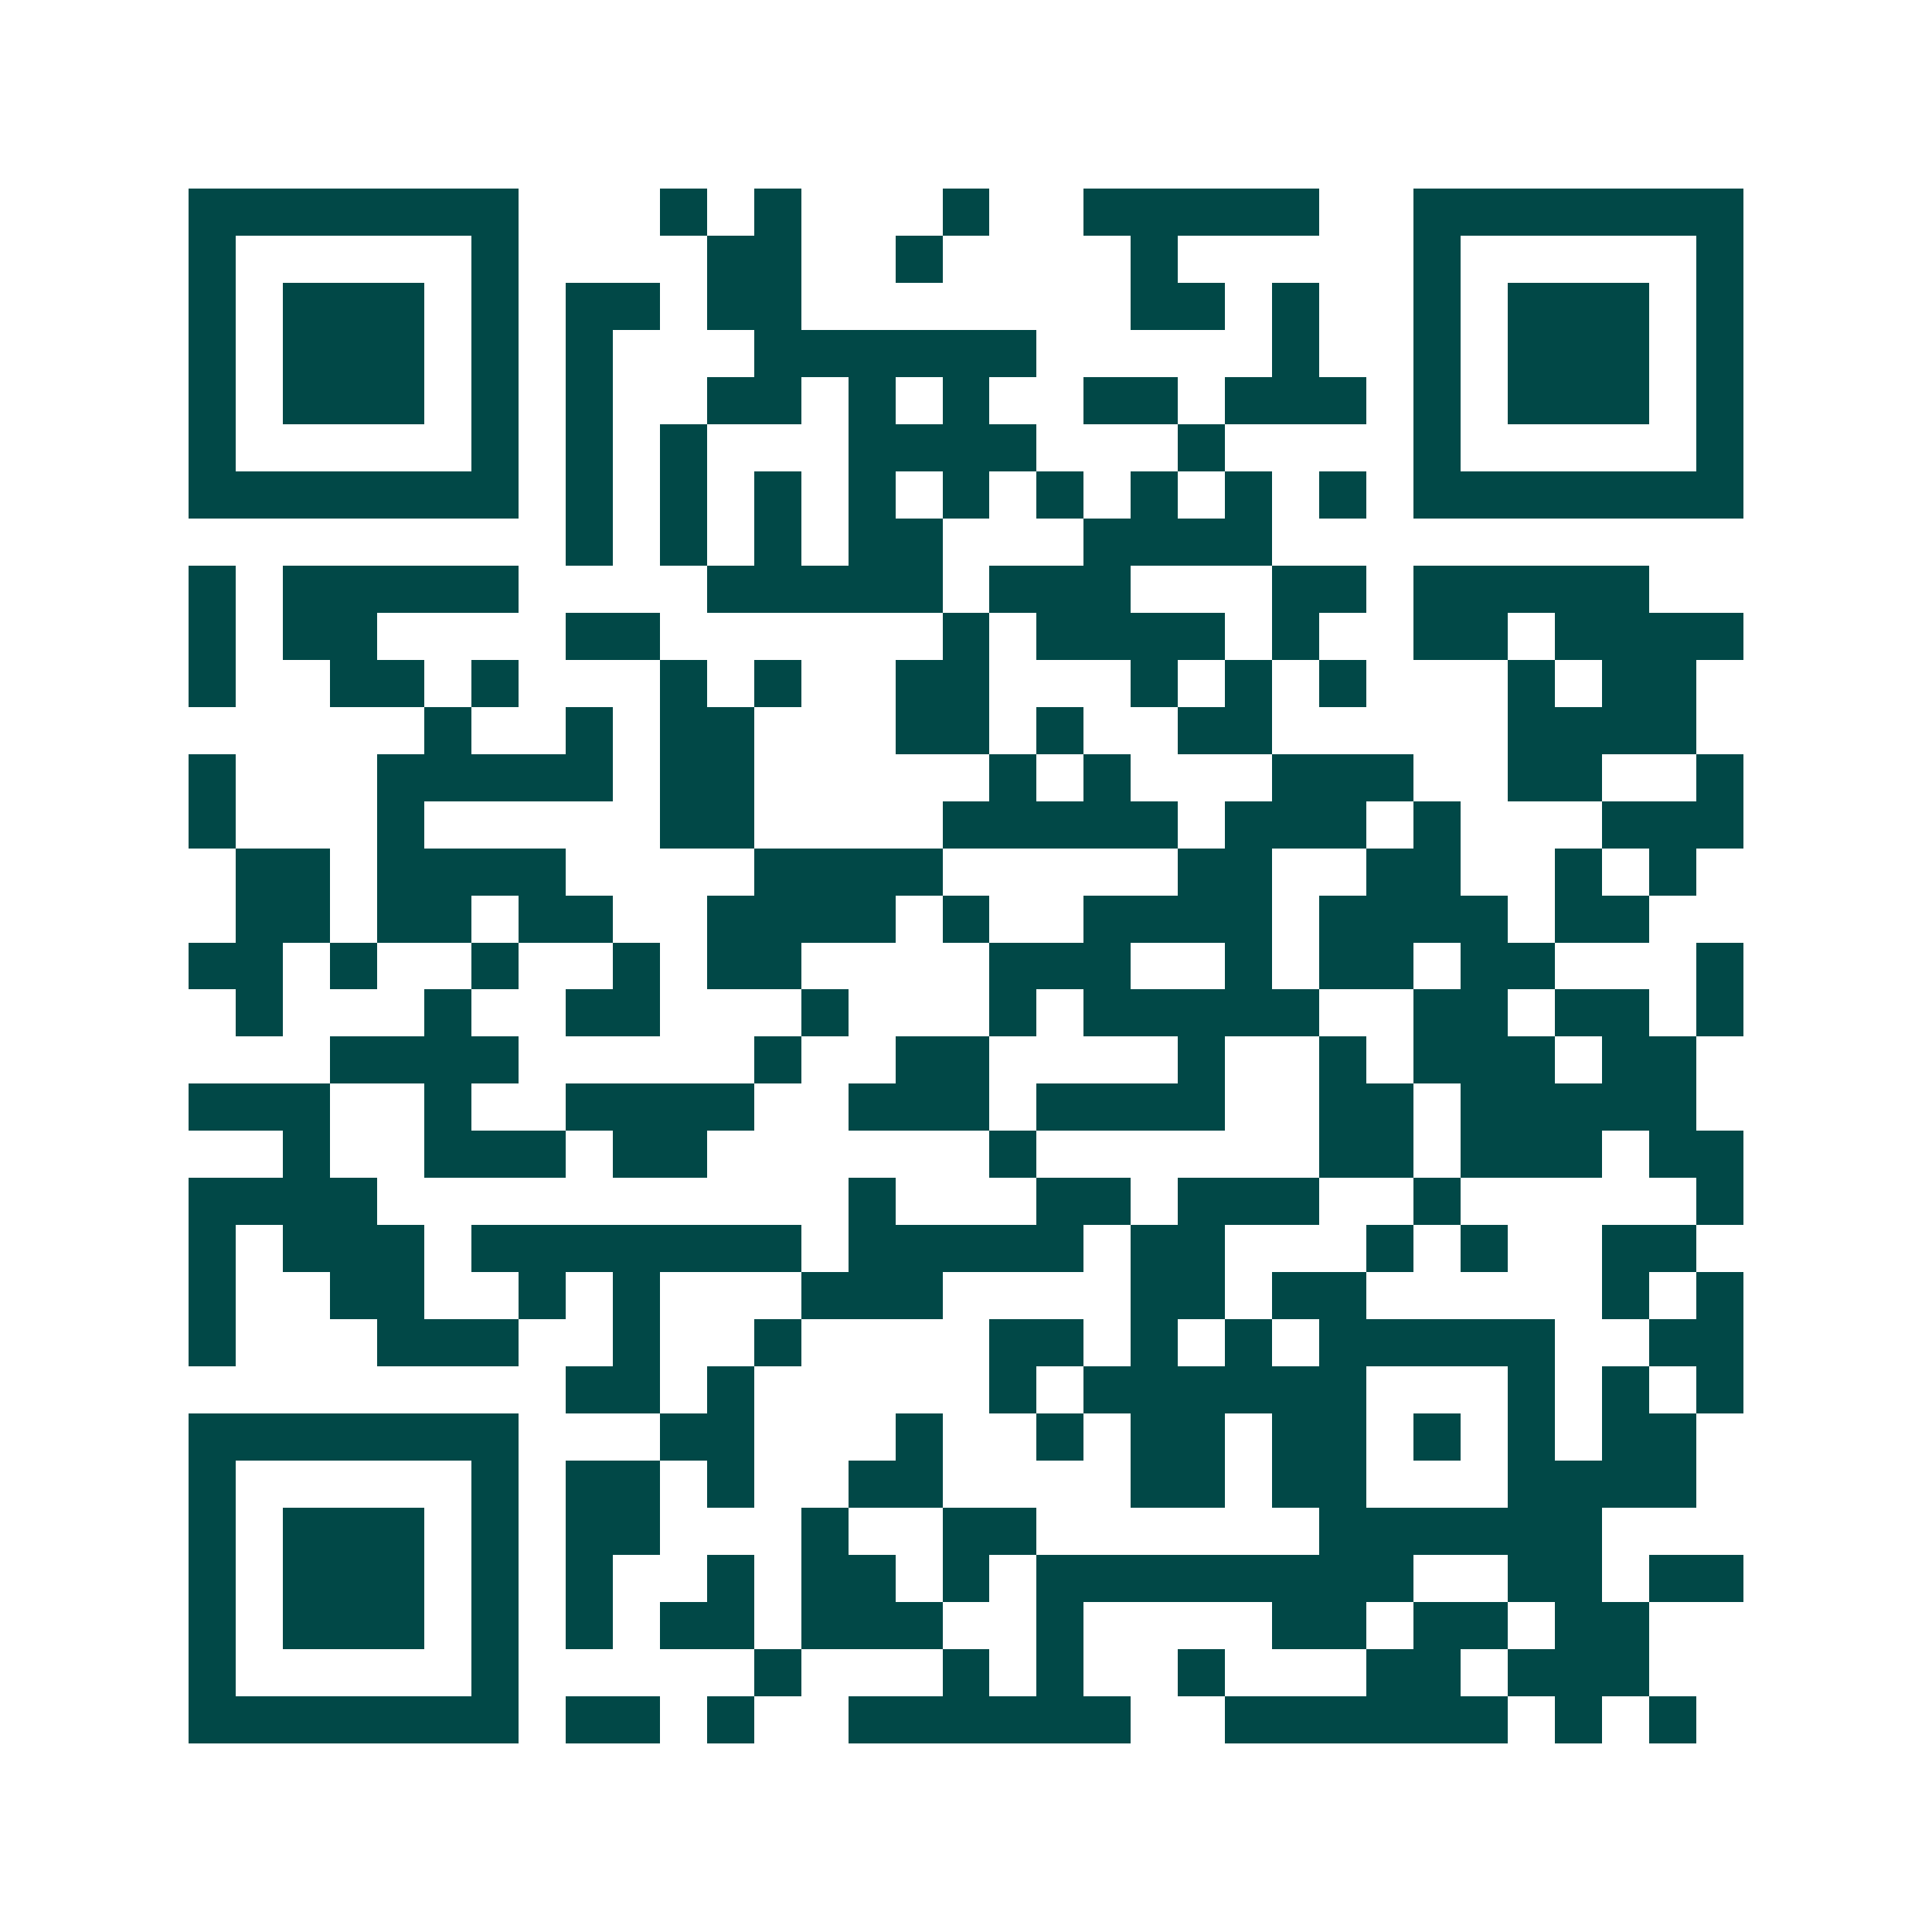 <svg xmlns="http://www.w3.org/2000/svg" width="200" height="200" viewBox="0 0 41 41" shape-rendering="crispEdges"><path fill="#ffffff" d="M0 0h41v41H0z"/><path stroke="#014847" d="M4 4.5h7m3 0h1m1 0h1m3 0h1m2 0h5m2 0h7M4 5.5h1m5 0h1m4 0h2m2 0h1m4 0h1m5 0h1m5 0h1M4 6.5h1m1 0h3m1 0h1m1 0h2m1 0h2m7 0h2m1 0h1m2 0h1m1 0h3m1 0h1M4 7.5h1m1 0h3m1 0h1m1 0h1m3 0h6m5 0h1m2 0h1m1 0h3m1 0h1M4 8.5h1m1 0h3m1 0h1m1 0h1m2 0h2m1 0h1m1 0h1m2 0h2m1 0h3m1 0h1m1 0h3m1 0h1M4 9.5h1m5 0h1m1 0h1m1 0h1m3 0h4m3 0h1m4 0h1m5 0h1M4 10.5h7m1 0h1m1 0h1m1 0h1m1 0h1m1 0h1m1 0h1m1 0h1m1 0h1m1 0h1m1 0h7M12 11.5h1m1 0h1m1 0h1m1 0h2m3 0h4M4 12.5h1m1 0h5m4 0h5m1 0h3m3 0h2m1 0h5M4 13.5h1m1 0h2m4 0h2m6 0h1m1 0h4m1 0h1m2 0h2m1 0h4M4 14.5h1m2 0h2m1 0h1m3 0h1m1 0h1m2 0h2m3 0h1m1 0h1m1 0h1m3 0h1m1 0h2M9 15.5h1m2 0h1m1 0h2m3 0h2m1 0h1m2 0h2m5 0h4M4 16.5h1m3 0h5m1 0h2m5 0h1m1 0h1m3 0h3m2 0h2m2 0h1M4 17.5h1m3 0h1m5 0h2m4 0h5m1 0h3m1 0h1m3 0h3M5 18.5h2m1 0h4m4 0h4m5 0h2m2 0h2m2 0h1m1 0h1M5 19.5h2m1 0h2m1 0h2m2 0h4m1 0h1m2 0h4m1 0h4m1 0h2M4 20.5h2m1 0h1m2 0h1m2 0h1m1 0h2m4 0h3m2 0h1m1 0h2m1 0h2m3 0h1M5 21.5h1m3 0h1m2 0h2m3 0h1m3 0h1m1 0h5m2 0h2m1 0h2m1 0h1M7 22.5h4m5 0h1m2 0h2m4 0h1m2 0h1m1 0h3m1 0h2M4 23.5h3m2 0h1m2 0h4m2 0h3m1 0h4m2 0h2m1 0h5M6 24.5h1m2 0h3m1 0h2m6 0h1m6 0h2m1 0h3m1 0h2M4 25.5h4m10 0h1m3 0h2m1 0h3m2 0h1m5 0h1M4 26.5h1m1 0h3m1 0h7m1 0h5m1 0h2m3 0h1m1 0h1m2 0h2M4 27.5h1m2 0h2m2 0h1m1 0h1m3 0h3m4 0h2m1 0h2m5 0h1m1 0h1M4 28.5h1m3 0h3m2 0h1m2 0h1m4 0h2m1 0h1m1 0h1m1 0h5m2 0h2M12 29.5h2m1 0h1m5 0h1m1 0h6m3 0h1m1 0h1m1 0h1M4 30.5h7m3 0h2m3 0h1m2 0h1m1 0h2m1 0h2m1 0h1m1 0h1m1 0h2M4 31.5h1m5 0h1m1 0h2m1 0h1m2 0h2m4 0h2m1 0h2m3 0h4M4 32.5h1m1 0h3m1 0h1m1 0h2m3 0h1m2 0h2m6 0h6M4 33.5h1m1 0h3m1 0h1m1 0h1m2 0h1m1 0h2m1 0h1m1 0h8m2 0h2m1 0h2M4 34.5h1m1 0h3m1 0h1m1 0h1m1 0h2m1 0h3m2 0h1m4 0h2m1 0h2m1 0h2M4 35.5h1m5 0h1m5 0h1m3 0h1m1 0h1m2 0h1m3 0h2m1 0h3M4 36.5h7m1 0h2m1 0h1m2 0h6m2 0h6m1 0h1m1 0h1"/></svg>
